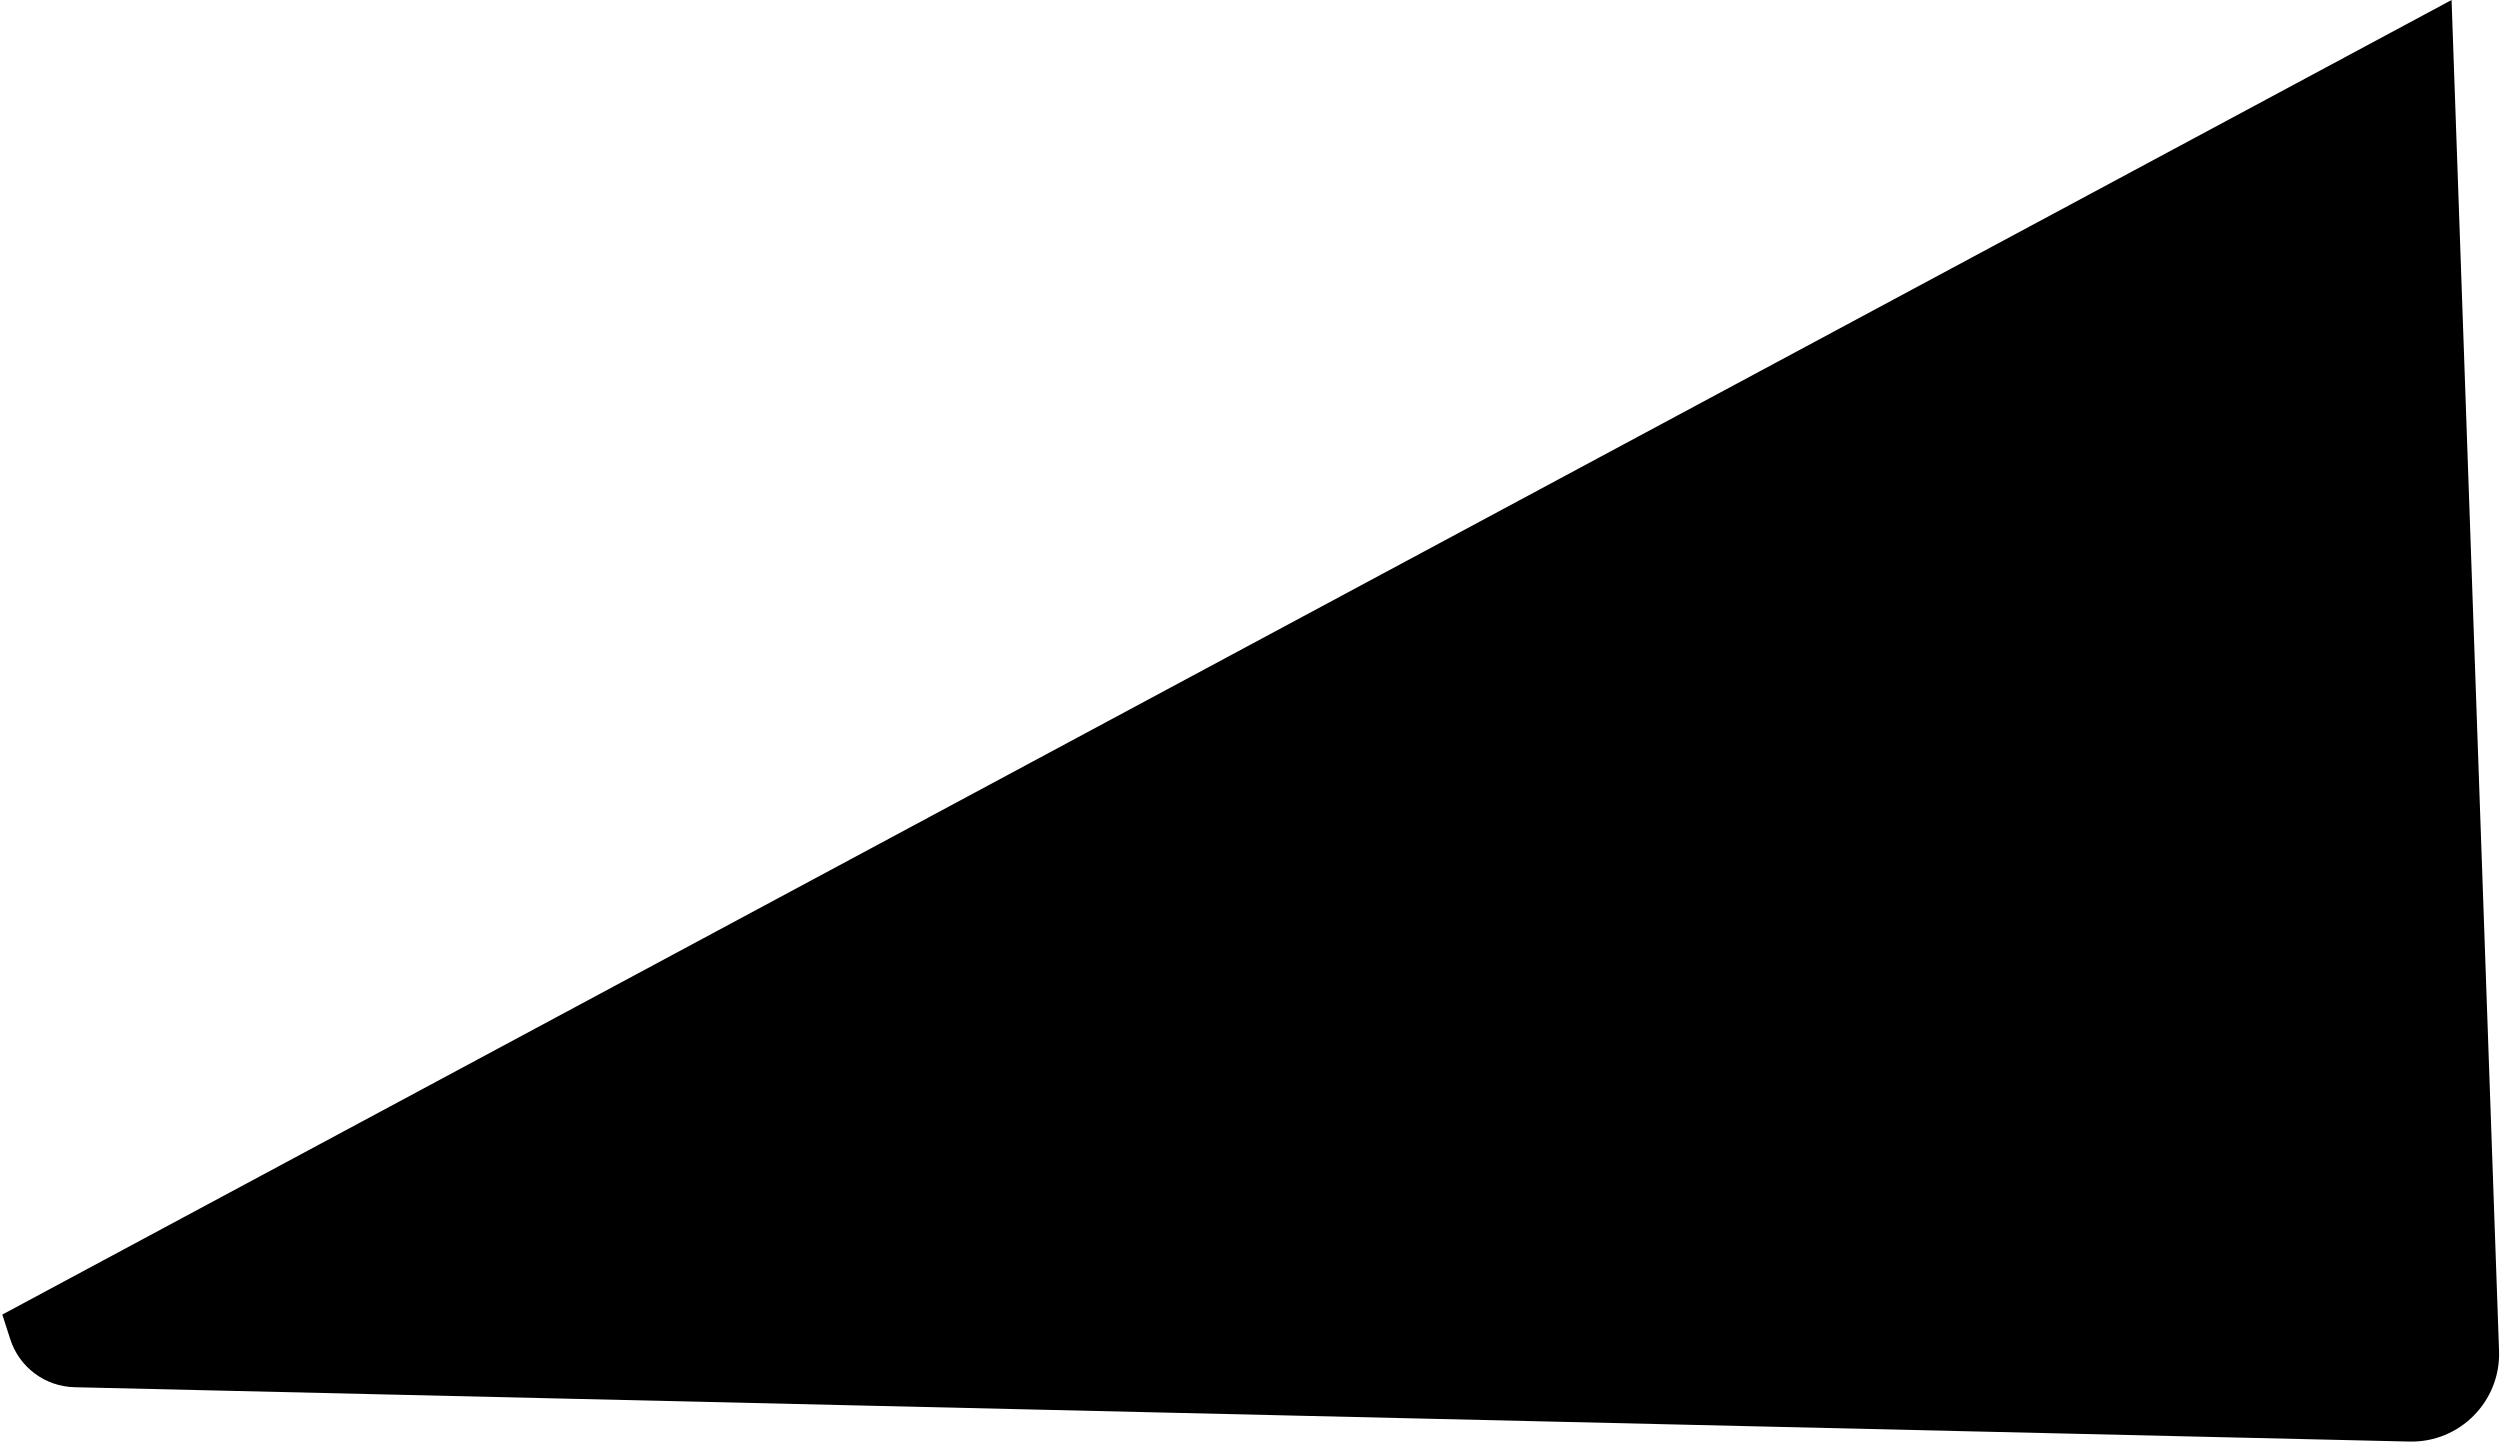 <?xml version="1.0" encoding="UTF-8"?> <svg xmlns="http://www.w3.org/2000/svg" width="542" height="313" viewBox="0 0 542 313" fill="none"> <path d="M0.5 285L531.5 0L541.793 292.869C542.176 303.792 533.289 312.786 522.362 312.531L16.155 300.748C9.775 300.6 4.187 296.431 2.228 290.357L0.5 285Z" fill="black"></path> </svg> 